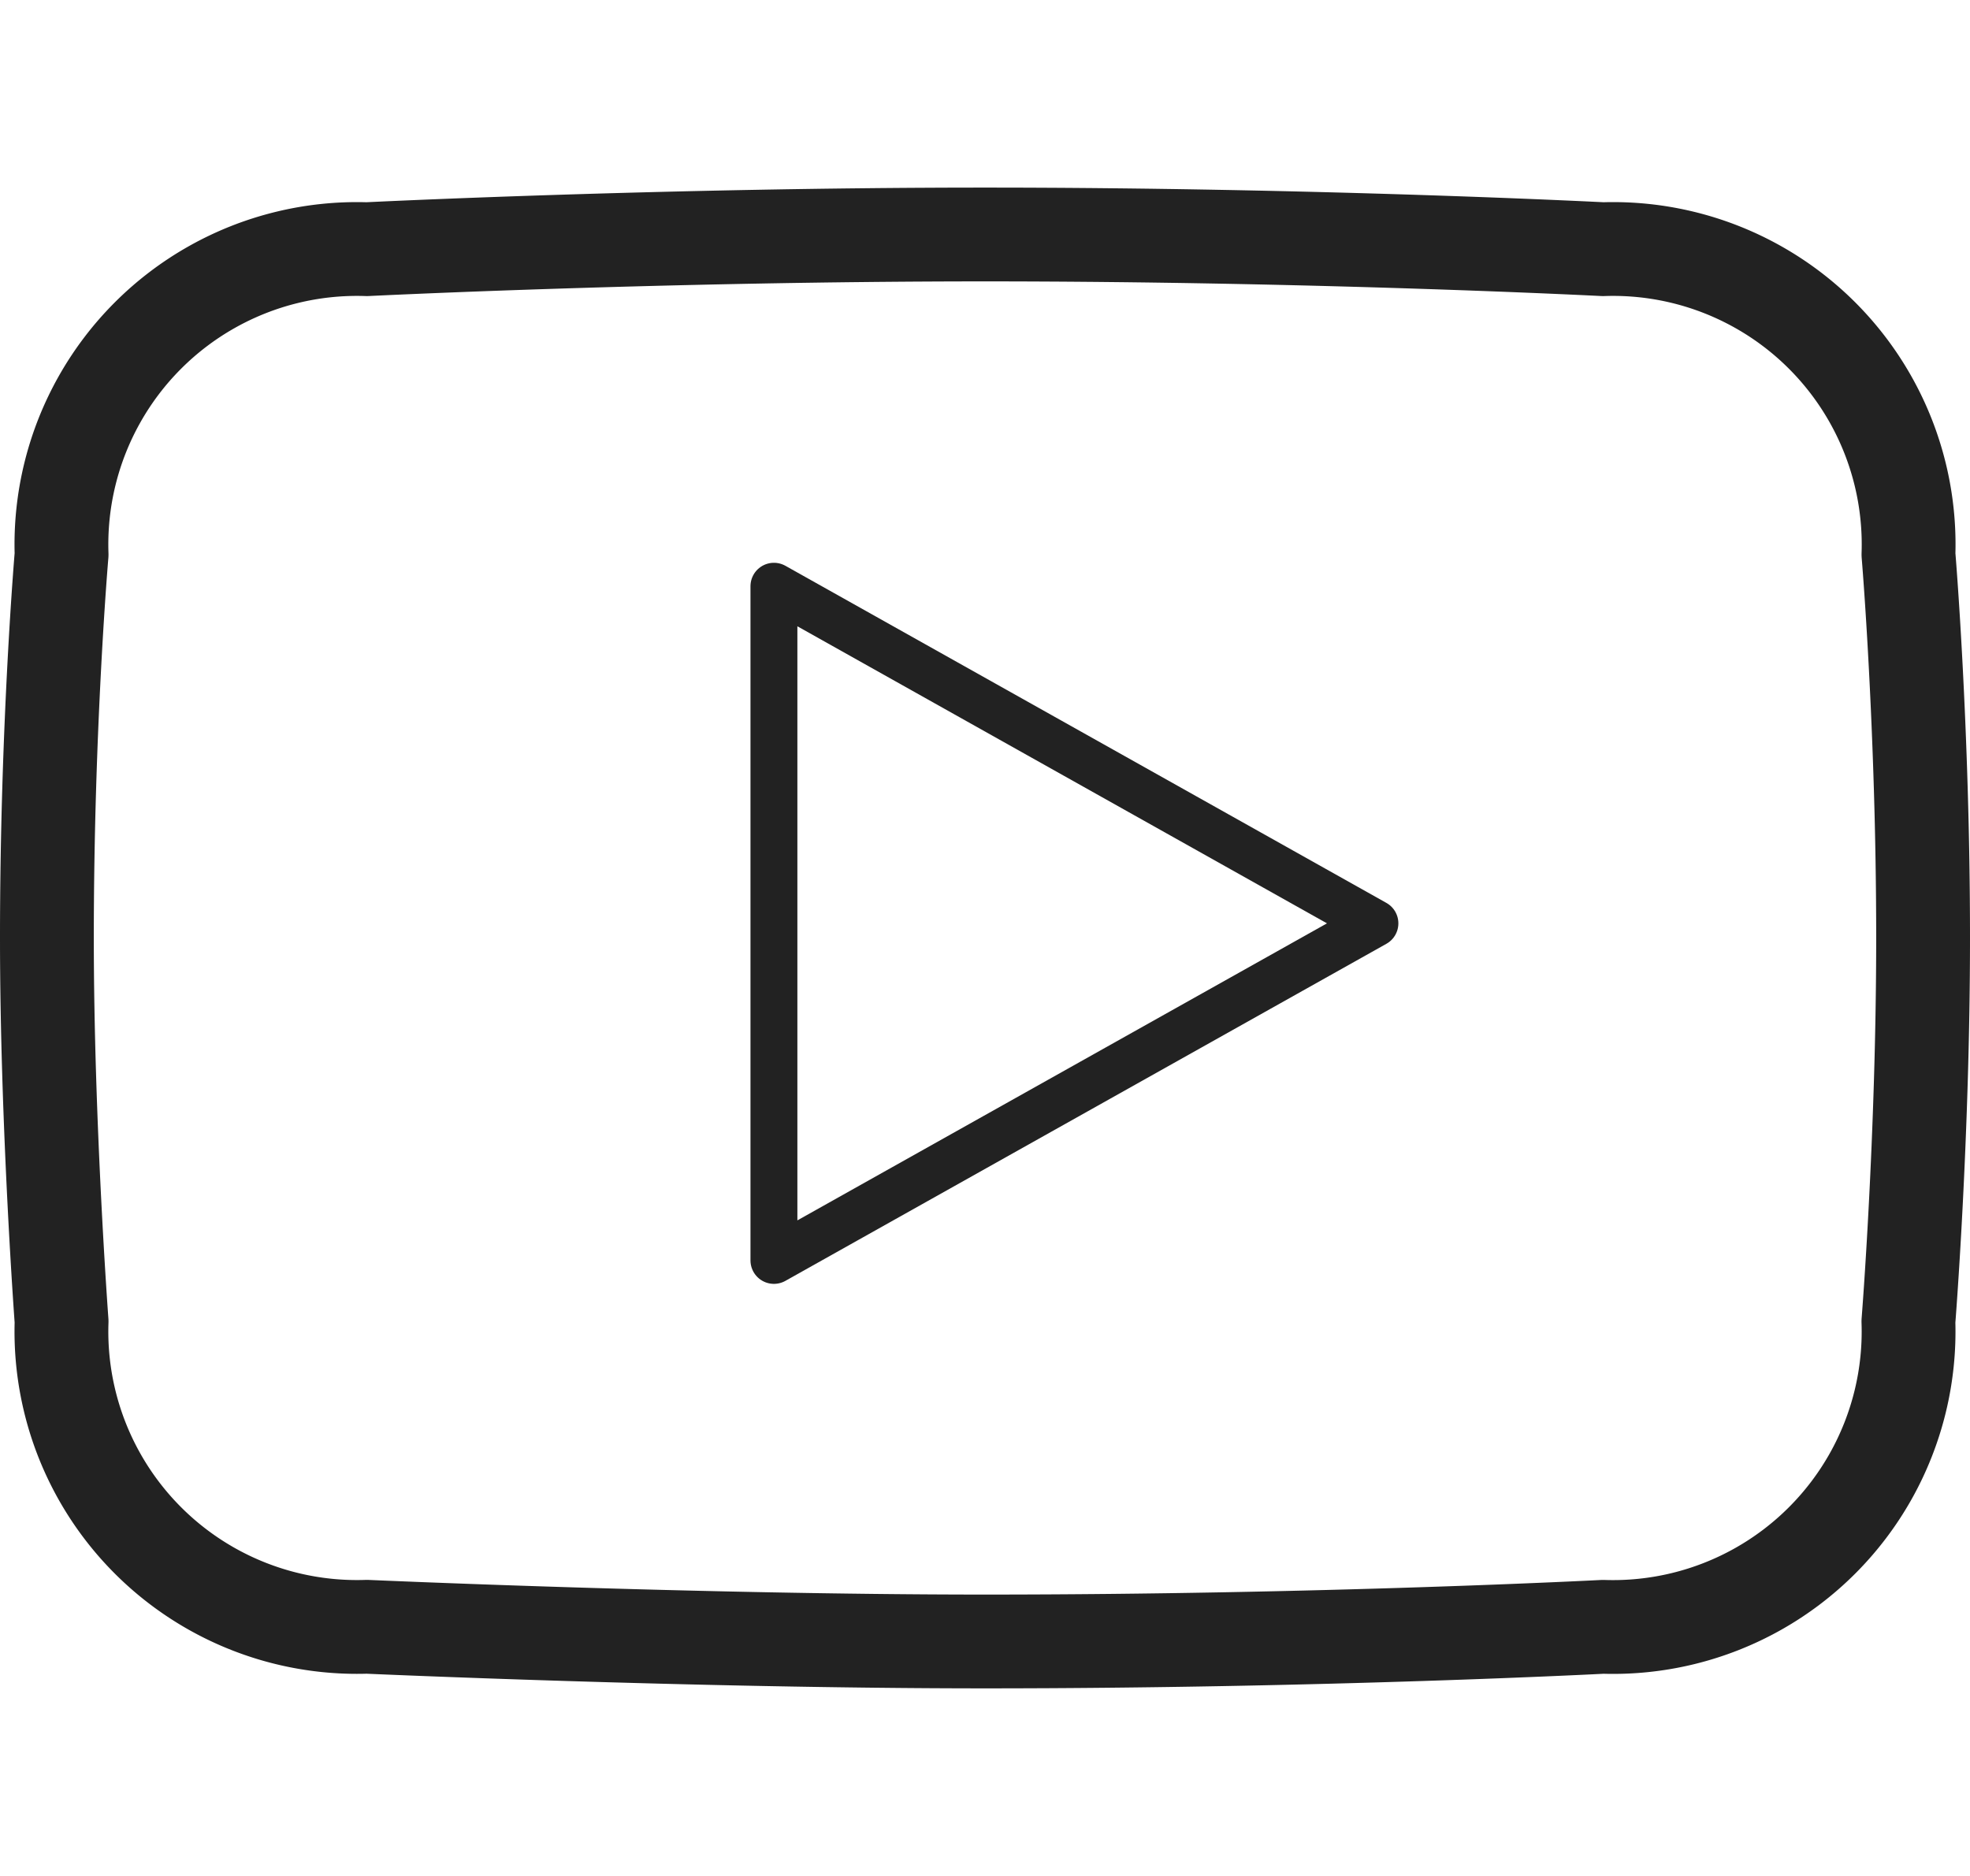 <svg xmlns="http://www.w3.org/2000/svg" width="42" height="40" viewBox="0 0 42 40">
  <g id="Group_1003" data-name="Group 1003" transform="translate(-1065 -1246)">
    <rect id="Rectangle_386" data-name="Rectangle 386" width="40" height="40" transform="translate(1066 1246)" fill="none"/>
    <path id="Path_25585" data-name="Path 25585" d="M33.178.313S27.084,0,20,0C13.125,0,6.822.313,6.822.313A6.3,6.3,0,0,0,.313,6.822S0,10.469,0,15c0,3.959.313,8.178.313,8.178a6.3,6.3,0,0,0,6.509,6.509S13.853,30,20,30c7.188,0,13.178-.312,13.178-.312a6.3,6.3,0,0,0,6.509-6.509S40,19.272,40,15c0-4.478-.312-8.178-.312-8.178A6.3,6.3,0,0,0,33.178.313" transform="translate(1066 1251)" fill="none" stroke="#222" stroke-linecap="round" stroke-linejoin="round" stroke-width="2" fill-rule="evenodd"/>
    <path id="Path_25586" data-name="Path 25586" d="M60.813,32.188,48,39.375V25Z" transform="translate(1033.5 1233.5)" fill="none" stroke="#222" stroke-linecap="round" stroke-linejoin="round" stroke-width="1"/>
  </g>
</svg>

